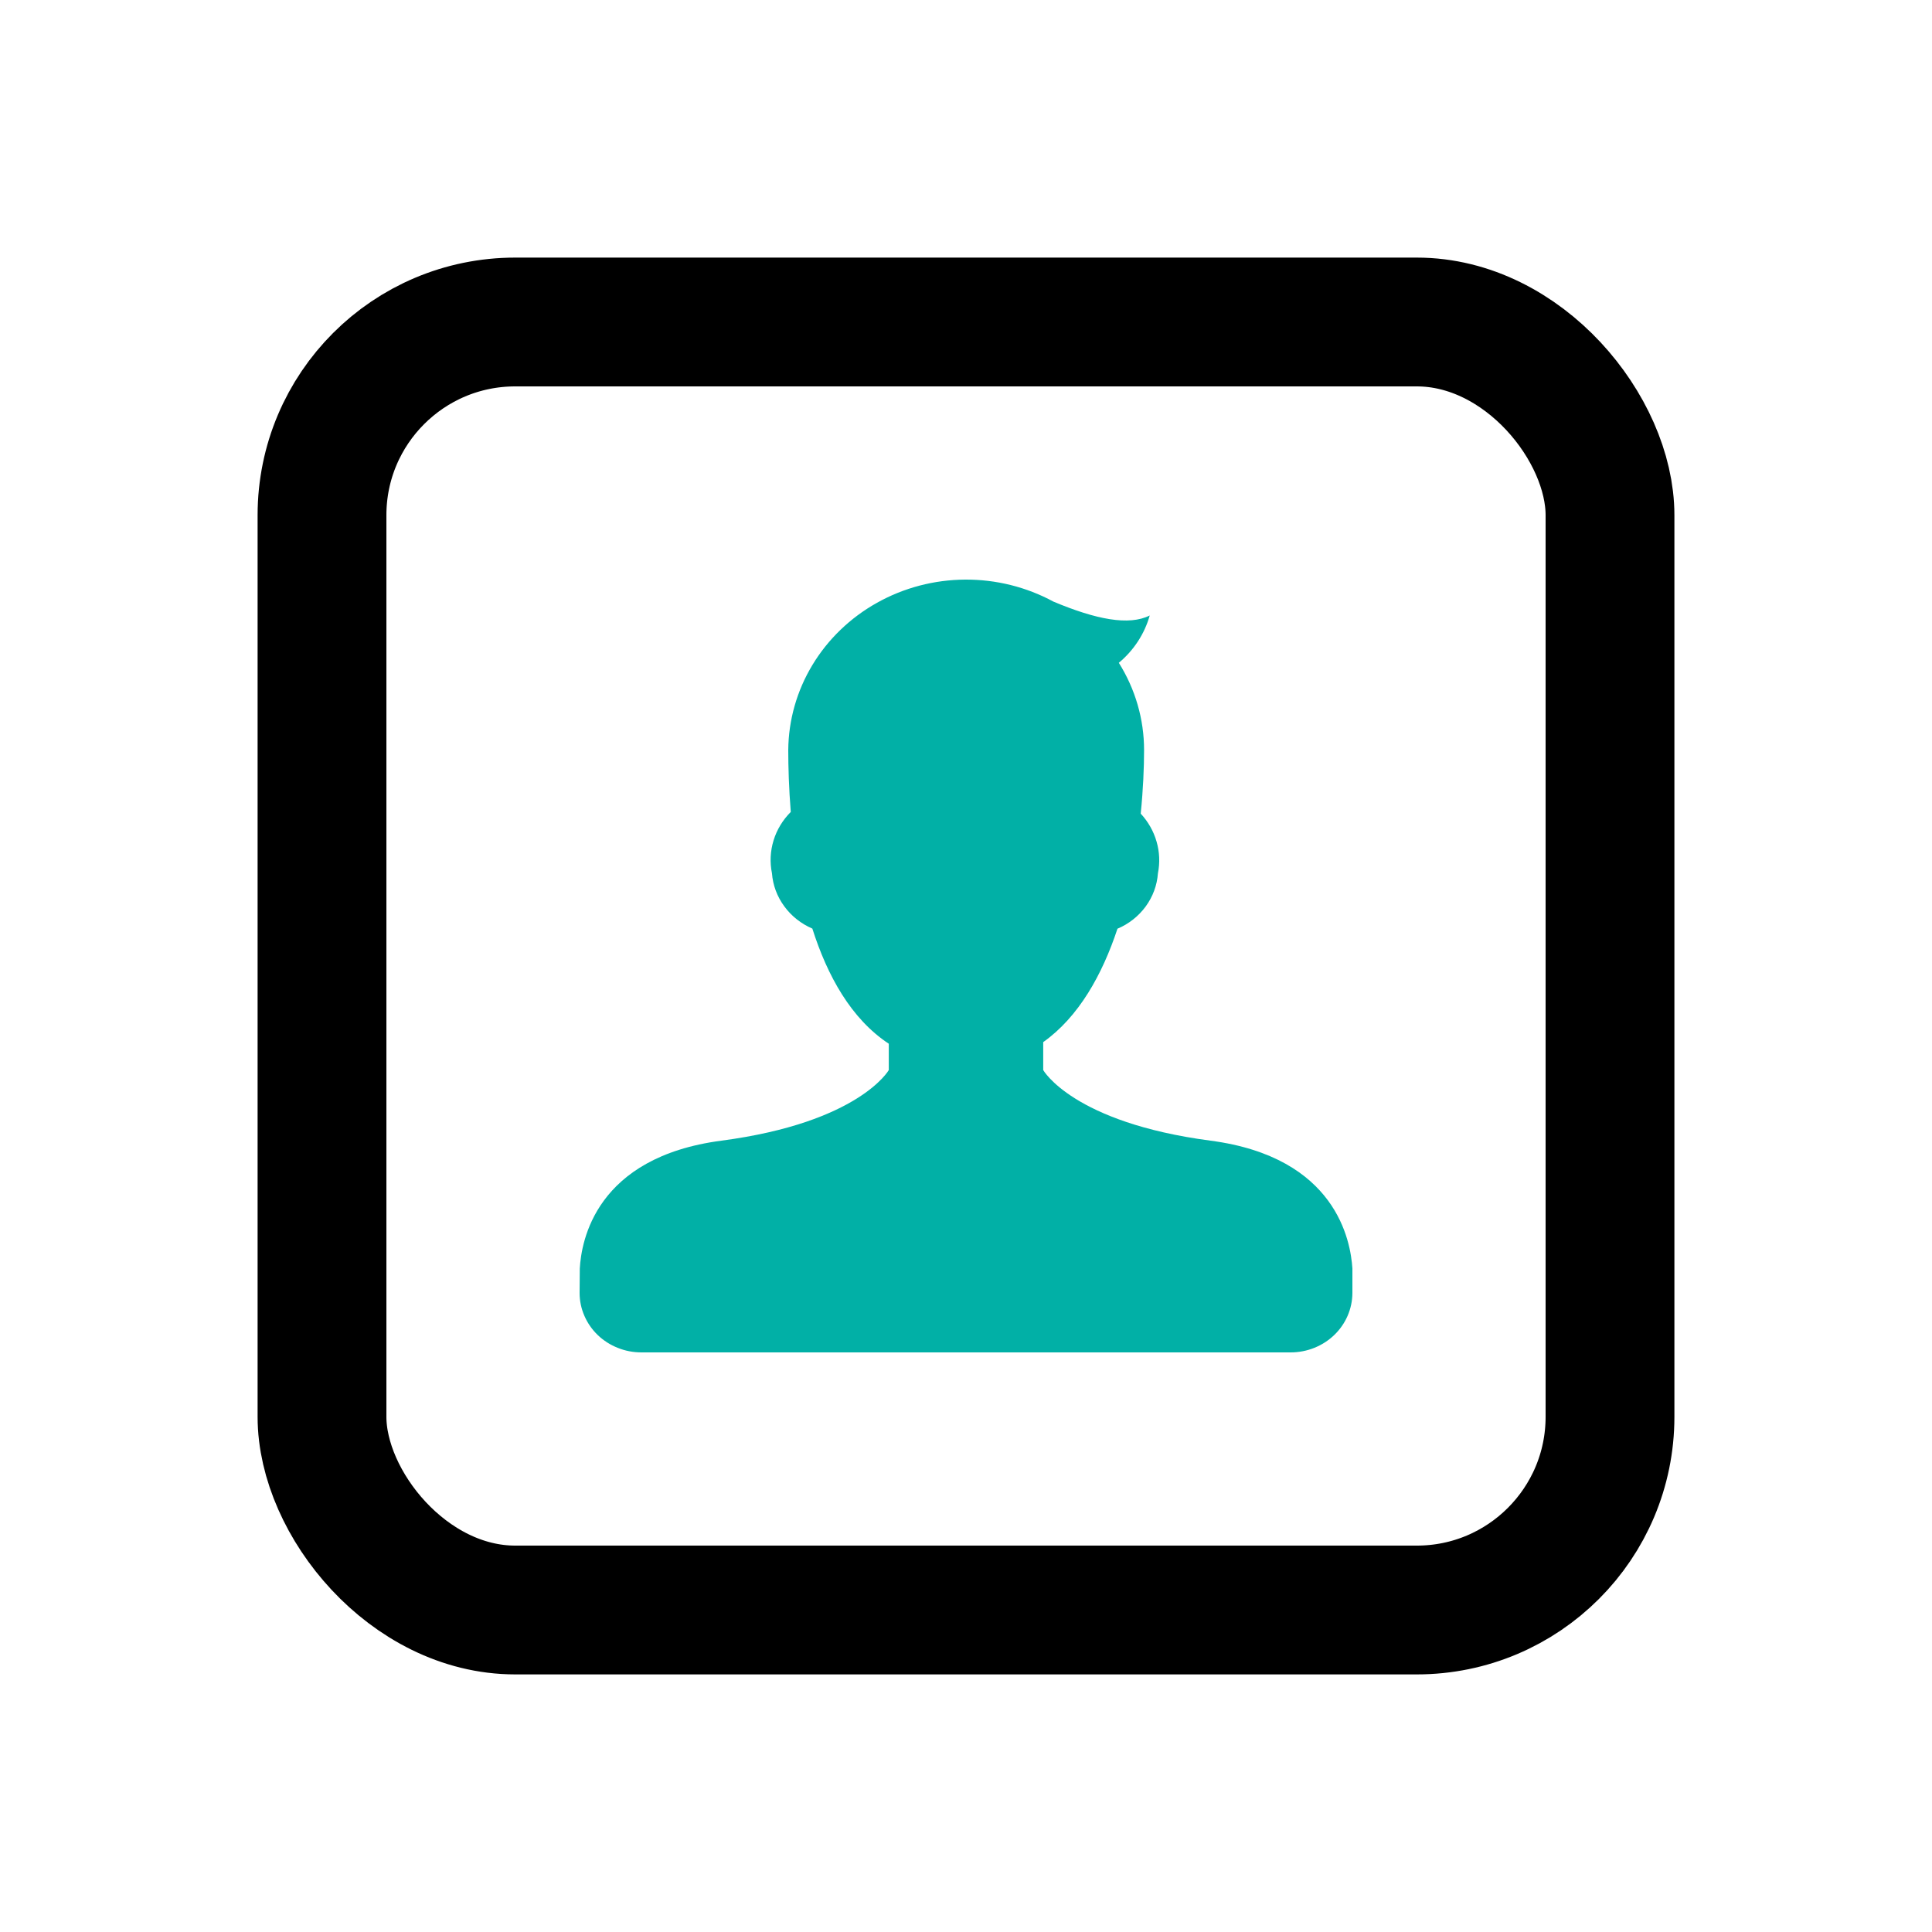 <svg width="30" height="30" viewBox="0 0 30 30" fill="none" xmlns="http://www.w3.org/2000/svg">
<g id="Group 1000007501">
<path id="&#232;&#183;&#175;&#229;&#190;&#132; 3575" opacity="0.996" d="M21 19.696C20.972 19.272 20.753 17.969 18.796 17.712C16.658 17.43 16.199 16.616 16.199 16.616V16.182C16.75 15.791 17.115 15.137 17.352 14.421C17.528 14.347 17.679 14.227 17.79 14.076C17.901 13.924 17.967 13.746 17.98 13.562C18.013 13.397 18.006 13.228 17.959 13.068C17.913 12.907 17.828 12.758 17.713 12.634C17.751 12.26 17.765 11.918 17.765 11.645C17.765 11.168 17.629 10.7 17.373 10.292C17.605 10.099 17.772 9.843 17.853 9.557C17.529 9.72 17.019 9.619 16.358 9.342C15.939 9.115 15.466 8.997 14.986 9C14.505 9.003 14.034 9.127 13.618 9.36C13.203 9.592 12.857 9.925 12.615 10.326C12.373 10.727 12.244 11.182 12.24 11.646C12.24 11.912 12.25 12.243 12.279 12.608C12.155 12.732 12.063 12.883 12.012 13.049C11.961 13.215 11.952 13.391 11.987 13.56C12.001 13.745 12.067 13.922 12.178 14.073C12.288 14.224 12.439 14.344 12.614 14.419C12.847 15.151 13.215 15.82 13.801 16.207V16.616C13.801 16.616 13.341 17.43 11.203 17.712C9.246 17.969 9.027 19.272 9.003 19.697L9 20.077C9 20.199 9.025 20.319 9.074 20.431C9.122 20.543 9.193 20.645 9.282 20.731C9.371 20.816 9.477 20.884 9.594 20.93C9.71 20.977 9.835 21 9.961 21H20.041C20.295 21 20.538 20.903 20.718 20.73C20.898 20.557 20.999 20.322 21 20.077V19.695L21 19.696Z" fill="#00B0A6"/>
<rect id="Rectangle 3640" x="5" y="5" width="20" height="20" rx="3" stroke="black" stroke-width="2"/>
</g>
</svg>

